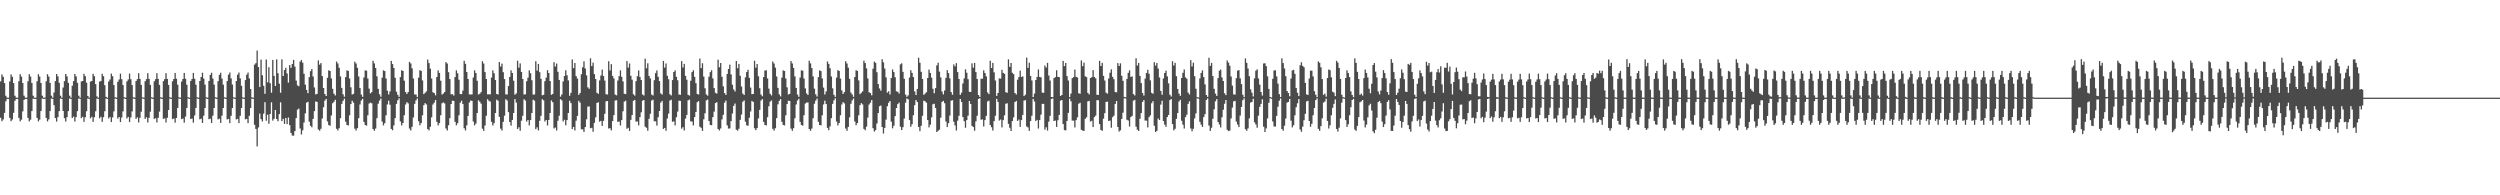 <?xml version="1.0" encoding="UTF-8"?>
<svg xmlns="http://www.w3.org/2000/svg" width="1920" height="150">
  <path d="M0 62.526h1v27.885H0zM1 57.170h1v35.908H1zM2 58.979h1v32.752H2zM3 63.772h1v22.896H3zM4 73.499h1v4.265H4zM5 74.989h1v1.000H5zM6 75.000h1v1.000H6zM7 62.545h1v27.978H7zM8 57.170h1v35.908H8zM9 58.979h1v32.752H9zM10 63.772h1v22.850H10zM11 73.499h1v3.854H11zM12 74.989h1v1.000H12zM13 75.000h1v1.000H13zM14 62.410h1v28.115H14zM15 57.008h1v36.235H15zM16 58.834h1v33.049H16zM17 63.670h1v21.891H17zM18 73.485h1v3.202H18zM19 74.989h1v1.000H19zM20 75.000h1v1.000H20zM21 62.409h1v28.103H21zM22 57.008h1v36.235H22zM23 58.834h1v33.049H23zM24 63.670h1v21.605H24zM25 73.485h1v2.303H25zM26 74.989h1v1.000H26zM27 75.000h1v1.000H27zM28 62.416h1v28.165H28zM29 57.008h1v36.235H29zM30 58.834h1v33.049H30zM31 63.670h1v21.605H31zM32 73.485h1v2.185H32zM33 74.989h1v1.000H33zM34 74.837h1v1.000H34zM35 62.415h1v28.155H35zM36 57.008h1v36.235H36zM37 58.834h1v32.862H37zM38 63.670h1v21.605H38zM39 73.485h1v2.185H39zM40 74.989h1v1.000H40zM41 70.999h1v9.816H41zM42 62.300h1v28.398H42zM43 56.846h1v36.561H43zM44 58.688h1v31.262H44zM45 63.568h1v21.800H45zM46 73.472h1v2.204H46zM47 74.988h1v1.000H47zM48 67.234h1v17.993H48zM49 62.308h1v28.450H49zM50 56.846h1v36.561H50zM51 58.688h1v31.262H51zM52 63.568h1v21.800H52zM53 73.472h1v2.204H53zM54 74.988h1v1.000H54zM55 65.847h1v24.825H55zM56 62.298h1v27.267H56zM57 56.846h1v36.561H57zM58 58.688h1v31.262H58zM59 63.568h1v21.800H59zM60 73.496h1v2.180H60zM61 74.988h1v1.000H61zM62 62.574h1v28.224H62zM63 62.183h1v27.516H63zM64 56.684h1v36.887H64zM65 58.542h1v31.542H65zM66 63.473h1v21.987H66zM67 73.672h1v2.010H67zM68 74.988h1v1.000H68zM69 62.738h1v28.129H69zM70 62.190h1v27.502H70zM71 56.684h1v36.887H71zM72 58.542h1v31.542H72zM73 64.606h1v20.854H73zM74 74.010h1v1.672H74zM75 74.988h1v1.000H75zM76 62.706h1v28.150H76zM77 62.189h1v27.500H77zM78 56.684h1v36.887H78zM79 58.542h1v31.542H79zM80 65.423h1v20.037H80zM81 74.408h1v1.275H81zM82 74.988h1v1.000H82zM83 62.566h1v28.418H83zM84 61.034h1v28.782H84zM85 56.521h1v37.214H85zM86 58.536h1v31.682H86zM87 65.339h1v20.214H87zM88 74.692h1v1.000H88zM89 74.988h1v1.000H89zM90 62.751h1v28.293H90zM91 61.034h1v28.800H91zM92 56.522h1v37.214H92zM93 60.841h1v29.377H93zM94 65.339h1v20.214H94zM95 74.692h1v1.000H95zM96 74.988h1v1.000H96zM97 62.506h1v28.453H97zM98 61.034h1v28.788H98zM99 56.522h1v37.214H99zM100 60.841h1v29.377H100zM101 65.339h1v20.214H101zM102 74.692h1v1.000H102zM103 74.989h1v1.000H103zM104 62.258h1v28.967H104zM105 60.789h1v29.298H105zM106 56.197h1v37.867H106zM107 60.592h1v29.892H107zM108 65.169h1v20.569H108zM109 74.686h1v1.014H109zM110 74.991h1v1.000H110zM111 62.430h1v28.865H111zM112 60.789h1v29.295H112zM113 56.197h1v37.867H113zM114 60.592h1v29.892H114zM115 65.169h1v20.569H115zM116 74.686h1v1.014H116zM117 74.994h1v1.000H117zM118 62.396h1v28.887H118zM119 60.789h1v30.002H119zM120 56.197h1v37.867H120zM121 60.592h1v29.892H121zM122 65.169h1v20.523H122zM123 74.686h1v1.000H123zM124 74.997h1v1.000H124zM125 62.364h1v28.907H125zM126 60.789h1v30.094H126zM127 56.197h1v37.867H127zM128 60.592h1v29.892H128zM129 65.169h1v19.371H129zM130 74.686h1v1.000H130zM131 74.998h1v1.000H131zM132 62.448h1v29.023H132zM133 60.667h1v30.354H133zM134 56.035h1v38.193H134zM135 60.468h1v30.150H135zM136 65.084h1v17.797H136zM137 74.683h1v1.000H137zM138 74.998h1v1.000H138zM139 62.670h1v28.844H139zM140 60.667h1v30.354H140zM141 56.035h1v38.193H141zM142 60.468h1v29.095H142zM143 65.084h1v17.797H143zM144 74.683h1v1.000H144zM145 74.998h1v1.000H145zM146 62.163h1v29.209H146zM147 60.667h1v30.354H147zM148 56.035h1v38.193H148zM149 60.468h1v28.233H149zM150 65.084h1v17.797H150zM151 74.683h1v1.000H151zM152 74.998h1v1.000H152zM153 62.231h1v29.350H153zM154 59.134h1v32.024H154zM155 55.873h1v38.520H155zM156 60.344h1v28.474H156zM157 65.000h1v17.949H157zM158 74.680h1v1.000H158zM159 74.998h1v1.000H159zM160 62.196h1v29.374H160zM161 57.501h1v33.656H161zM162 55.873h1v38.520H162zM163 60.344h1v28.474H163zM164 65.000h1v17.949H164zM165 74.681h1v1.000H165zM166 74.998h1v1.000H166zM167 62.384h1v29.304H167zM168 57.501h1v33.656H168zM169 55.873h1v38.520H169zM170 60.344h1v28.474H170zM171 65.000h1v17.949H171zM172 74.681h1v1.000H172zM173 74.998h1v1.000H173zM174 62.253h1v29.505H174zM175 57.353h1v33.941H175zM176 55.711h1v38.846H176zM177 60.220h1v28.715H177zM178 64.916h1v18.100H178zM179 74.678h1v1.000H179zM180 74.998h1v1.000H180zM181 62.214h1v29.534H181zM182 57.353h1v33.941H182zM183 55.711h1v38.846H183zM184 60.220h1v28.715H184zM185 65.845h1v17.171H185zM186 74.685h1v1.000H186zM187 74.998h1v1.000H187zM188 61.504h1v30.155H188zM189 57.353h1v33.941H189zM190 55.711h1v38.846H190zM191 60.271h1v28.664H191zM192 68.356h1v14.660H192zM193 74.723h1v1.000H193zM194 74.998h1v1.000H194zM195 49.609h1v46.238H195zM196 48.527h1v50.482H196zM197 38.828h1v73.627H197zM198 51.528h1v46.388H198zM199 66.812h1v20.435H199zM200 45.758h1v45.752H200zM201 57.814h1v35.459H201zM202 65.863h1v21.436H202zM203 72.058h1v6.407H203zM204 45.714h1v46.992H204zM205 63.222h1v24.910H205zM206 51.590h1v43.470H206zM207 63.917h1v23.617H207zM208 71.163h1v7.433H208zM209 46.051h1v46.562H209zM210 58.290h1v32.966H210zM211 66.071h1v18.405H211zM212 45.606h1v45.741H212zM213 56.271h1v36.840H213zM214 64.253h1v23.400H214zM215 71.216h1v7.377H215zM216 45.641h1v47.412H216zM217 58.359h1v32.924H217zM218 53.807h1v41.357H218zM219 52.012h1v38.637H219zM220 56.397h1v38.950H220zM221 63.420h1v26.857H221zM222 49.971h1v46.131H222zM223 52.136h1v49.970H223zM224 49.081h1v55.053H224zM225 45.958h1v58.241H225zM226 51.125h1v49.559H226zM227 61.920h1v28.780H227zM228 65.539h1v18.677H228zM229 66.239h1v17.178H229zM230 47.300h1v51.384H230zM231 46.114h1v57.143H231zM232 48.176h1v51.908H232zM233 56.692h1v37.390H233zM234 65.044h1v22.001H234zM235 69.020h1v9.853H235zM236 71.533h1v6.636H236zM237 59.242h1v34.185H237zM238 54.691h1v41.945H238zM239 52.981h1v44.746H239zM240 58.731h1v32.568H240zM241 67.159h1v18.183H241zM242 72.520h1v5.408H242zM243 72.096h1v6.172H243zM244 46.409h1v53.018H244zM245 49.667h1v50.762H245zM246 48.440h1v50.422H246zM247 58.416h1v32.586H247zM248 67.608h1v14.747H248zM249 72.226h1v5.028H249zM250 73.716h1v2.288H250zM251 59.733h1v33.507H251zM252 53.977h1v42.074H252zM253 54.513h1v42.061H253zM254 60.220h1v28.447H254zM255 68.197h1v11.135H255zM256 71.950h1v6.225H256zM257 73.333h1v3.292H257zM258 47.238h1v51.680H258zM259 48.738h1v51.479H259zM260 52.011h1v46.452H260zM261 58.654h1v32.109H261zM262 67.501h1v12.271H262zM263 72.398h1v5.003H263zM264 74.270h1v1.502H264zM265 59.188h1v34.329H265zM266 54.040h1v41.945H266zM267 54.541h1v41.814H267zM268 60.256h1v28.307H268zM269 67.060h1v12.858H269zM270 72.551h1v4.820H270zM271 72.066h1v6.763H271zM272 47.409h1v51.429H272zM273 48.795h1v51.447H273zM274 52.077h1v46.338H274zM275 58.700h1v32.046H275zM276 67.622h1v12.606H276zM277 72.620h1v4.568H277zM278 74.327h1v1.573H278zM279 59.518h1v34.089H279zM280 54.022h1v41.957H280zM281 54.293h1v42.213H281zM282 60.307h1v28.235H282zM283 68.051h1v11.467H283zM284 71.754h1v7.036H284zM285 70.767h1v8.616H285zM286 46.630h1v52.426H286zM287 48.678h1v51.761H287zM288 52.159h1v46.533H288zM289 58.619h1v32.142H289zM290 68.232h1v11.417H290zM291 72.407h1v4.856H291zM292 74.292h1v1.394H292zM293 59.646h1v33.757H293zM294 54.023h1v42.278H294zM295 54.565h1v40.045H295zM296 60.243h1v28.356H296zM297 69.700h1v10.542H297zM298 72.535h1v4.791H298zM299 70.189h1v10.226H299zM300 46.764h1v52.277H300zM301 49.222h1v50.818H301zM302 52.163h1v44.142H302zM303 59.768h1v30.951H303zM304 70.438h1v9.317H304zM305 72.796h1v4.275H305zM306 74.377h1v1.157H306zM307 59.263h1v33.982H307zM308 53.954h1v42.402H308zM309 54.475h1v39.998H309zM310 61.962h1v26.577H310zM311 70.660h1v9.608H311zM312 72.123h1v6.357H312zM313 70.711h1v8.701H313zM314 47.517h1v51.222H314zM315 48.734h1v51.482H315zM316 52.475h1v44.896H316zM317 60.292h1v29.945H317zM318 72.528h1v7.232H318zM319 72.565h1v4.552H319zM320 74.448h1v1.197H320zM321 59.628h1v33.484H321zM322 53.934h1v42.309H322zM323 54.480h1v40.027H323zM324 61.756h1v26.798H324zM325 72.293h1v8.511H325zM326 71.284h1v7.922H326zM327 70.159h1v10.052H327zM328 45.695h1v53.432H328zM329 48.428h1v51.739H329zM330 52.671h1v44.714H330zM331 60.323h1v29.786H331zM332 70.876h1v9.411H332zM333 71.462h1v7.397H333zM334 73.199h1v3.663H334zM335 59.143h1v34.412H335zM336 54.037h1v42.293H336zM337 56.008h1v38.549H337zM338 61.963h1v26.578H338zM339 72.584h1v6.708H339zM340 71.812h1v6.854H340zM341 70.729h1v8.669H341zM342 47.734h1v50.939H342zM343 48.801h1v51.438H343zM344 55.453h1v40.739H344zM345 60.704h1v30.038H345zM346 72.427h1v7.438H346zM347 72.332h1v4.990H347zM348 73.353h1v4.160H348zM349 59.193h1v34.326H349zM350 54.038h1v42.224H350zM351 56.257h1v38.381H351zM352 61.252h1v27.294H352zM353 72.256h1v6.635H353zM354 72.307h1v5.080H354zM355 69.558h1v10.366H355zM356 46.677h1v51.835H356zM357 49.007h1v51.192H357zM358 55.281h1v40.992H358zM359 60.674h1v28.341H359zM360 72.511h1v6.180H360zM361 72.617h1v4.587H361zM362 72.484h1v5.004H362zM363 59.539h1v33.808H363zM364 54.020h1v42.296H364zM365 56.117h1v38.780H365zM366 61.990h1v24.815H366zM367 72.622h1v4.450H367zM368 71.987h1v6.119H368zM369 70.764h1v8.844H369zM370 46.986h1v51.845H370zM371 48.796h1v51.672H371zM372 55.341h1v41.044H372zM373 60.691h1v28.216H373zM374 72.470h1v3.736H374zM375 72.424h1v4.973H375zM376 72.446h1v5.585H376zM377 59.597h1v33.937H377zM378 54.024h1v42.328H378zM379 56.261h1v38.349H379zM380 61.449h1v25.338H380zM381 72.200h1v4.351H381zM382 72.554h1v4.807H382zM383 47.659h1v42.101H383zM384 51.075h1v47.680H384zM385 48.848h1v51.411H385zM386 55.442h1v38.142H386zM387 60.720h1v28.113H387zM388 72.422h1v3.785H388zM389 72.622h1v4.565H389zM390 66.080h1v20.039H390zM391 59.073h1v34.608H391zM392 54.039h1v42.448H392zM393 56.060h1v36.070H393zM394 61.962h1v24.837H394zM395 72.682h1v3.425H395zM396 71.754h1v7.036H396zM397 46.643h1v52.414H397zM398 51.976h1v45.765H398zM399 48.703h1v51.758H399zM400 55.260h1v37.459H400zM401 60.669h1v28.215H401zM402 72.591h1v3.623H402zM403 72.407h1v4.856H403zM404 62.374h1v30.991H404zM405 59.669h1v32.479H405zM406 54.023h1v42.280H406zM407 56.248h1v35.947H407zM408 61.646h1v25.154H408zM409 72.651h1v3.927H409zM410 72.535h1v4.791H410zM411 47.013h1v52.161H411zM412 54.236h1v43.573H412zM413 49.078h1v51.112H413zM414 55.434h1v37.326H414zM415 60.561h1v28.366H415zM416 73.150h1v3.039H416zM417 72.796h1v4.275H417zM418 62.383h1v30.926H418zM419 59.596h1v32.578H419zM420 53.938h1v42.440H420zM421 56.065h1v36.119H421zM422 62.195h1v24.605H422zM423 72.794h1v4.370H423zM424 72.123h1v6.357H424zM425 47.745h1v50.922H425zM426 51.121h1v46.844H426zM427 48.784h1v51.449H427zM428 55.159h1v37.564H428zM429 61.375h1v27.493H429zM430 74.245h1v1.951H430zM431 72.565h1v4.552H431zM432 62.504h1v30.839H432zM433 58.359h1v33.637H433zM434 53.950h1v42.276H434zM435 57.816h1v34.382H435zM436 61.769h1v25.023H436zM437 73.515h1v3.882H437zM438 71.284h1v7.922H438zM439 45.680h1v53.457H439zM440 52.312h1v45.179H440zM441 48.401h1v51.789H441zM442 58.489h1v34.172H442zM443 60.352h1v28.634H443zM444 72.855h1v4.566H444zM445 71.462h1v7.397H445zM446 57.029h1v42.228H446zM447 51.661h1v47.726H447zM448 47.125h1v54.195H448zM449 52.629h1v44.943H449zM450 57.926h1v33.720H450zM451 67.088h1v14.786H451zM452 68.162h1v13.623H452zM453 44.815h1v53.699H453zM454 50.738h1v47.406H454zM455 48.094h1v53.068H455zM456 56.959h1v37.351H456zM457 60.733h1v29.365H457zM458 71.252h1v7.817H458zM459 72.056h1v6.459H459zM460 61.743h1v31.720H460zM461 57.936h1v34.886H461zM462 53.447h1v43.281H462zM463 58.444h1v34.382H463zM464 61.895h1v25.503H464zM465 72.339h1v5.504H465zM466 72.588h1v5.005H466zM467 46.977h1v51.714H467zM468 54.099h1v44.334H468zM469 49.279h1v50.883H469zM470 58.251h1v34.737H470zM471 60.224h1v28.219H471zM472 72.639h1v4.575H472zM473 73.209h1v3.818H473zM474 61.826h1v31.749H474zM475 58.451h1v34.881H475zM476 54.004h1v42.352H476zM477 58.990h1v33.210H477zM478 62.515h1v22.930H478zM479 71.982h1v6.060H479zM480 72.297h1v5.090H480zM481 46.891h1v51.992H481zM482 51.942h1v46.212H482zM483 48.755h1v51.791H483zM484 58.222h1v33.829H484zM485 61.170h1v27.198H485zM486 72.416h1v4.990H486zM487 73.418h1v3.346H487zM488 62.293h1v31.119H488zM489 58.497h1v34.763H489zM490 54.055h1v42.277H490zM491 59.065h1v30.909H491zM492 61.450h1v24.806H492zM493 72.558h1v4.802H493zM494 73.305h1v3.470H494zM495 45.063h1v52.209H495zM496 52.426h1v45.733H496zM497 48.568h1v51.897H497zM498 58.328h1v32.890H498zM499 60.267h1v27.093H499zM500 72.622h1v4.566H500zM501 73.300h1v3.312H501zM502 61.568h1v31.508H502zM503 56.179h1v37.069H503zM504 54.056h1v42.412H504zM505 59.005h1v30.982H505zM506 62.263h1v23.004H506zM507 71.754h1v7.037H507zM508 72.576h1v4.917H508zM509 46.820h1v52.183H509zM510 51.934h1v46.316H510zM511 48.747h1v51.732H511zM512 58.181h1v32.870H512zM513 60.899h1v26.411H513zM514 72.407h1v4.856H514zM515 73.326h1v3.273H515zM516 61.469h1v32.016H516zM517 55.310h1v37.942H517zM518 54.038h1v42.245H518zM519 59.026h1v31.004H519zM520 61.658h1v24.057H520zM521 72.535h1v4.791H521zM522 72.785h1v4.682H522zM523 46.931h1v51.901H523zM524 51.846h1v45.837H524zM525 49.048h1v51.165H525zM526 58.288h1v32.812H526zM527 61.236h1v27.053H527zM528 72.796h1v4.275H528zM529 73.420h1v3.079H529zM530 62.028h1v31.150H530zM531 55.419h1v37.946H531zM532 53.953h1v42.405H532zM533 59.011h1v30.972H533zM534 63.911h1v22.088H534zM535 72.123h1v6.357H535zM536 72.600h1v5.060H536zM537 44.995h1v52.335H537zM538 52.346h1v45.811H538zM539 48.584h1v51.910H539zM540 58.816h1v32.854H540zM541 67.789h1v19.209H541zM542 72.565h1v4.552H542zM543 73.448h1v3.032H543zM544 58.884h1v34.020H544zM545 55.409h1v40.529H545zM546 53.967h1v42.252H546zM547 60.229h1v29.744H547zM548 67.633h1v18.070H548zM549 71.284h1v7.922H549zM550 71.901h1v6.598H550zM551 45.830h1v53.262H551zM552 51.637h1v48.572H552zM553 48.384h1v50.297H553zM554 58.925h1v32.766H554zM555 66.326h1v21.827H555zM556 71.462h1v7.397H556zM557 72.846h1v4.400H557zM558 56.763h1v39.505H558zM559 52.975h1v45.768H559zM560 49.605h1v49.027H560zM561 57.117h1v35.876H561zM562 65.022h1v22.165H562zM563 68.661h1v12.638H563zM564 70.221h1v9.317H564zM565 46.849h1v52.796H565zM566 52.401h1v47.989H566zM567 49.121h1v49.750H567zM568 58.226h1v33.821H568zM569 66.383h1v21.590H569zM570 71.911h1v6.197H570zM571 72.899h1v4.206H571zM572 59.408h1v34.051H572zM573 55.273h1v40.975H573zM574 53.623h1v42.945H574zM575 59.821h1v30.583H575zM576 67.223h1v18.406H576zM577 72.317h1v5.185H577zM578 72.191h1v6.109H578zM579 46.667h1v51.846H579zM580 51.979h1v48.024H580zM581 49.173h1v49.161H581zM582 58.571h1v32.359H582zM583 67.727h1v16.631H583zM584 72.593h1v4.592H584zM585 73.952h1v2.183H585zM586 59.190h1v34.420H586zM587 54.131h1v41.857H587zM588 54.033h1v42.298H588zM589 60.271h1v29.714H589zM590 68.061h1v13.575H590zM591 71.977h1v6.083H591zM592 73.333h1v3.812H592zM593 47.283h1v51.660H593zM594 48.777h1v51.532H594zM595 51.993h1v46.485H595zM596 58.720h1v32.017H596zM597 67.499h1v12.627H597zM598 72.435h1v4.957H598zM599 74.018h1v2.099H599zM600 59.585h1v33.950H600zM601 54.036h1v41.924H601zM602 54.539h1v41.806H602zM603 60.238h1v28.326H603zM604 67.052h1v12.846H604zM605 72.554h1v4.808H605zM606 72.067h1v5.452H606zM607 46.914h1v51.864H607zM608 48.757h1v51.696H608zM609 52.114h1v46.355H609zM610 58.666h1v32.159H610zM611 67.533h1v12.695H611zM612 72.621h1v4.566H612zM613 74.330h1v1.569H613zM614 59.534h1v34.036H614zM615 54.023h1v41.954H615zM616 54.294h1v42.212H616zM617 60.308h1v28.235H617zM618 67.874h1v11.644H618zM619 71.754h1v7.037H619zM620 72.920h1v5.789H620zM621 46.629h1v52.431H621zM622 48.698h1v51.760H622zM623 52.266h1v46.433H623zM624 58.652h1v32.119H624zM625 68.085h1v11.564H625zM626 72.407h1v4.856H626zM627 74.157h1v1.580H627zM628 59.225h1v34.299H628zM629 54.039h1v41.936H629zM630 54.570h1v41.712H630zM631 60.240h1v28.359H631zM632 67.260h1v12.984H632zM633 72.536h1v4.791H633zM634 70.189h1v9.685H634zM635 47.221h1v50.968H635zM636 49.060h1v50.944H636zM637 52.383h1v44.670H637zM638 58.739h1v32.029H638zM639 67.836h1v11.925H639zM640 72.796h1v4.275H640zM641 74.377h1v1.157H641zM642 59.594h1v33.722H642zM643 53.938h1v42.440H643zM644 54.474h1v39.996H644zM645 60.383h1v28.156H645zM646 69.434h1v10.842H646zM647 72.123h1v6.357H647zM648 70.711h1v8.701H648zM649 47.006h1v51.691H649zM650 48.742h1v51.723H650zM651 51.991h1v45.429H651zM652 60.537h1v29.591H652zM653 71.083h1v8.659H653zM654 72.565h1v4.552H654zM655 74.335h1v1.310H655zM656 59.193h1v34.157H656zM657 53.950h1v42.276H657zM658 54.481h1v40.014H658zM659 61.769h1v26.785H659zM660 72.291h1v8.516H660zM661 71.284h1v7.922H661zM662 70.159h1v10.052H662zM663 46.589h1v52.370H663zM664 48.460h1v51.570H664zM665 52.545h1v44.739H665zM666 60.276h1v30.042H666zM667 70.877h1v9.418H667zM668 71.462h1v7.397H668zM669 73.199h1v3.663H669zM670 52.722h1v45.742H670zM671 47.320h1v53.721H671zM672 48.299h1v51.662H672zM673 55.471h1v39.378H673zM674 64.562h1v22.257H674zM675 67.959h1v13.642H675zM676 69.614h1v11.416H676zM677 45.481h1v52.044H677zM678 47.886h1v54.677H678zM679 52.629h1v45.606H679zM680 59.375h1v32.481H680zM681 71.109h1v10.457H681zM682 70.114h1v8.787H682zM683 72.542h1v5.017H683zM684 59.928h1v33.529H684zM685 53.350h1v45.194H685zM686 55.327h1v41.256H686zM687 59.317h1v29.865H687zM688 70.133h1v12.810H688zM689 70.508h1v9.448H689zM690 71.858h1v7.010H690zM691 49.443h1v47.895H691zM692 48.635h1v51.257H692zM693 55.170h1v42.516H693zM694 60.529h1v30.577H694zM695 72.623h1v6.217H695zM696 74.361h1v1.254H696zM697 73.235h1v3.073H697zM698 59.523h1v32.737H698zM699 53.929h1v43.474H699zM700 55.978h1v39.427H700zM701 59.210h1v29.263H701zM702 70.249h1v10.542H702zM703 72.949h1v3.838H703zM704 68.296h1v10.106H704zM705 44.290h1v53.190H705zM706 48.180h1v52.557H706zM707 55.165h1v41.435H707zM708 60.636h1v28.302H708zM709 72.786h1v4.503H709zM710 71.878h1v5.931H710zM711 70.827h1v8.005H711zM712 59.886h1v32.330H712zM713 53.441h1v44.401H713zM714 56.005h1v39.717H714zM715 59.597h1v30.581H715zM716 68.132h1v11.948H716zM717 71.618h1v8.043H717zM718 67.694h1v15.212H718zM719 50.246h1v51.130H719zM720 48.184h1v52.286H720zM721 55.012h1v44.580H721zM722 59.439h1v30.951H722zM723 70.264h1v8.004H723zM724 72.519h1v4.957H724zM725 69.516h1v9.730H725zM726 59.797h1v33.517H726zM727 53.844h1v43.765H727zM728 56.134h1v38.508H728zM729 60.180h1v28.609H729zM730 70.688h1v6.639H730zM731 72.739h1v4.211H731zM732 49.466h1v44.009H732zM733 50.936h1v45.406H733zM734 48.485h1v51.786H734zM735 55.332h1v37.336H735zM736 60.682h1v28.269H736zM737 72.883h1v3.082H737zM738 71.151h1v7.111H738zM739 64.078h1v25.819H739zM740 60.235h1v32.833H740zM741 53.268h1v44.840H741zM742 55.875h1v36.326H742zM743 60.835h1v27.997H743zM744 70.525h1v7.012H744zM745 70.662h1v9.141H745zM746 48.633h1v48.049H746zM747 51.985h1v45.597H747zM748 48.327h1v52.064H748zM749 55.343h1v37.907H749zM750 60.688h1v28.209H750zM751 72.971h1v3.007H751zM752 74.452h1v1.017H752zM753 60.470h1v31.471H753zM754 60.448h1v31.231H754zM755 54.011h1v43.160H755zM756 56.097h1v36.113H756zM757 58.675h1v30.316H757zM758 70.988h1v6.945H758zM759 72.290h1v5.020H759zM760 46.626h1v49.398H760zM761 52.205h1v45.545H761zM762 48.284h1v51.985H762zM763 55.527h1v37.462H763zM764 61.816h1v27.048H764zM765 73.602h1v2.353H765zM766 71.403h1v6.869H766zM767 60.219h1v32.359H767zM768 60.358h1v31.439H768zM769 53.585h1v44.241H769zM770 55.982h1v36.266H770zM771 56.683h1v31.897H771zM772 70.829h1v8.827H772zM773 71.246h1v8.045H773zM774 45.579h1v49.535H774zM775 51.361h1v46.726H775zM776 48.376h1v52.227H776zM777 55.899h1v37.086H777zM778 56.919h1v33.218H778zM779 71.413h1v6.968H779zM780 72.547h1v4.964H780zM781 61.215h1v31.683H781zM782 59.197h1v32.584H782zM783 54.221h1v43.179H783zM784 59.103h1v33.137H784zM785 58.651h1v29.642H785zM786 73.792h1v3.471H786zM787 72.688h1v4.236H787zM788 44.246h1v52.890H788zM789 52.130h1v45.766H789zM790 48.133h1v52.359H790zM791 58.297h1v34.675H791zM792 61.798h1v27.108H792zM793 74.526h1v1.438H793zM794 71.904h1v6.055H794zM795 61.422h1v31.488H795zM796 59.106h1v32.930H796zM797 53.346h1v45.349H797zM798 59.098h1v33.137H798zM799 59.391h1v28.683H799zM800 71.120h1v8.673H800zM801 71.271h1v8.495H801zM802 50.323h1v49.242H802zM803 51.902h1v45.904H803zM804 48.268h1v52.022H804zM805 57.991h1v35.425H805zM806 61.832h1v27.154H806zM807 74.502h1v1.487H807zM808 74.577h1v1.000H808zM809 60.013h1v32.891H809zM810 59.218h1v33.360H810zM811 53.989h1v43.489H811zM812 59.043h1v33.328H812zM813 59.208h1v29.040H813zM814 73.671h1v3.627H814zM815 72.957h1v3.845H815zM816 46.771h1v48.531H816zM817 50.809h1v49.100H817zM818 48.397h1v51.791H818zM819 58.461h1v34.403H819zM820 61.857h1v24.820H820zM821 74.528h1v1.254H821zM822 71.899h1v5.912H822zM823 59.999h1v32.581H823zM824 59.229h1v33.421H824zM825 53.430h1v44.459H825zM826 58.989h1v33.286H826zM827 59.509h1v30.603H827zM828 71.619h1v8.040H828zM829 71.971h1v6.960H829zM830 46.381h1v53.295H830zM831 50.834h1v49.451H831zM832 48.082h1v52.496H832zM833 58.607h1v32.626H833zM834 59.229h1v30.878H834zM835 71.324h1v6.559H835zM836 72.519h1v4.955H836zM837 59.921h1v33.438H837zM838 59.283h1v33.465H838zM839 53.844h1v43.764H839zM840 59.089h1v30.842H840zM841 60.181h1v28.610H841zM842 72.739h1v4.198H842zM843 72.888h1v4.063H843zM844 46.735h1v48.591H844zM845 50.745h1v49.067H845zM846 48.307h1v52.149H846zM847 58.291h1v32.827H847zM848 61.823h1v25.090H848zM849 71.151h1v7.111H849zM850 71.897h1v6.190H850zM851 60.266h1v32.648H851zM852 55.851h1v36.713H852zM853 53.268h1v44.839H853zM854 58.978h1v31.028H854zM855 60.835h1v27.997H855zM856 70.662h1v9.141H856zM857 70.904h1v6.738H857zM858 48.488h1v49.028H858zM859 50.647h1v50.347H859zM860 48.636h1v51.463H860zM861 58.169h1v33.165H861zM862 62.067h1v24.513H862zM863 74.452h1v1.017H863zM864 74.679h1v1.000H864zM865 60.603h1v31.379H865zM866 55.944h1v36.651H866zM867 54.012h1v43.159H867zM868 59.067h1v30.865H868zM869 58.675h1v30.315H869zM870 72.290h1v5.020H870zM871 73.339h1v3.363H871zM872 44.735h1v52.532H872zM873 50.325h1v49.299H873zM874 48.404h1v52.157H874zM875 58.284h1v32.903H875zM876 63.824h1v23.025H876zM877 71.403h1v6.869H877zM878 73.400h1v3.469H878zM879 60.344h1v32.279H879zM880 56.008h1v36.618H880zM881 53.585h1v44.240H881zM882 56.683h1v33.315H882zM883 61.704h1v26.875H883zM884 71.246h1v8.045H884zM885 71.983h1v5.738H885zM886 47.706h1v48.877H886zM887 50.376h1v50.999H887zM888 48.309h1v52.200H888zM889 52.710h1v38.325H889zM890 59.490h1v32.668H890zM891 69.850h1v10.494H891zM892 72.736h1v4.685H892zM893 60.280h1v32.664H893zM894 56.053h1v39.652H894zM895 54.222h1v43.175H895zM896 58.652h1v31.267H896zM897 63.989h1v24.303H897zM898 72.688h1v4.236H898zM899 74.163h1v1.846H899zM900 46.985h1v48.278H900zM901 50.327h1v49.834H901zM902 48.244h1v50.687H902zM903 58.536h1v32.775H903zM904 68.311h1v18.513H904zM905 71.904h1v6.055H905zM906 73.552h1v3.113H906zM907 59.876h1v32.863H907zM908 55.913h1v39.810H908zM909 53.344h1v45.350H909zM910 59.391h1v30.584H910zM911 60.466h1v27.608H911zM912 71.120h1v8.673H912zM913 72.564h1v5.208H913zM914 46.202h1v52.453H914zM915 51.027h1v49.772H915zM916 48.122h1v50.770H916zM917 58.508h1v32.410H917zM918 68.132h1v18.948H918zM919 74.577h1v1.000H919zM920 74.862h1v1.000H920zM921 60.285h1v33.269H921zM922 56.019h1v39.720H922zM923 54.023h1v43.466H923zM924 59.195h1v30.743H924zM925 64.801h1v22.832H925zM926 72.957h1v3.845H926zM927 74.387h1v1.177H927zM928 44.317h1v52.165H928zM929 50.583h1v49.988H929zM930 48.294h1v49.802H930zM931 58.432h1v32.775H931zM932 68.208h1v15.770H932zM933 71.899h1v5.912H933zM934 73.605h1v2.536H934zM935 59.940h1v33.762H935zM936 54.250h1v41.351H936zM937 53.429h1v44.475H937zM938 59.471h1v30.614H938zM939 62.208h1v22.053H939zM940 71.619h1v8.040H940zM941 73.066h1v3.730H941zM942 46.418h1v53.202H942zM943 48.060h1v52.643H943zM944 50.462h1v49.764H944zM945 58.724h1v32.213H945zM946 65.748h1v16.870H946zM947 72.519h1v5.363H947zM948 72.643h1v4.831H948zM949 60.058h1v33.340H949zM950 54.238h1v41.396H950zM951 53.844h1v43.763H951zM952 60.181h1v28.609H952zM953 64.619h1v17.508H953zM954 72.739h1v4.212H954zM955 74.534h1v1.000H955zM956 44.867h1v54.386H956zM957 48.240h1v52.201H957zM958 52.644h1v45.980H958zM959 58.535h1v32.319H959zM960 68.627h1v10.191H960zM961 71.151h1v7.111H961zM962 74.067h1v1.834H962zM963 60.162h1v33.784H963zM964 54.310h1v41.278H964zM965 53.257h1v44.866H965zM966 60.276h1v28.562H966zM967 64.986h1v17.065H967zM968 70.662h1v9.141H968zM969 73.389h1v2.894H969zM970 48.733h1v48.574H970zM971 48.590h1v52.818H971zM972 50.827h1v47.800H972zM973 58.606h1v32.321H973zM974 68.287h1v10.688H974zM975 74.452h1v1.017H975zM976 74.920h1v1.000H976zM977 60.529h1v32.781H977zM978 54.119h1v43.021H978zM979 53.982h1v43.214H979zM980 58.649h1v30.341H980zM981 64.226h1v17.731H981zM982 72.290h1v5.021H982zM983 74.499h1v1.130H983zM984 44.817h1v54.238H984zM985 48.440h1v51.941H985zM986 52.560h1v43.944H986zM987 58.509h1v32.538H987zM988 69.889h1v8.888H988zM989 71.403h1v6.869H989zM990 73.957h1v2.027H990zM991 60.338h1v32.323H991zM992 54.082h1v43.743H992zM993 53.585h1v42.601H993zM994 56.684h1v31.895H994zM995 67.556h1v14.789H995zM996 71.246h1v8.045H996zM997 73.756h1v2.342H997zM998 50.134h1v49.299H998zM999 47.831h1v53.413H999zM1000 50.635h1v46.639H1000zM1001 51.634h1v40.709H1001zM1002 63.641h1v23.774H1002zM1003 72.457h1v5.476H1003zM1004 72.944h1v4.465H1004zM1005 60.288h1v32.618H1005zM1006 54.224h1v43.175H1006zM1007 54.282h1v40.801H1007zM1008 58.651h1v29.860H1008zM1009 70.030h1v12.961H1009zM1010 72.688h1v4.235H1010zM1011 74.583h1v1.000H1011zM1012 47.161h1v51.773H1012zM1013 48.235h1v52.208H1013zM1014 51.725h1v45.155H1014zM1015 60.743h1v30.130H1015zM1016 72.840h1v5.945H1016zM1017 71.904h1v6.055H1017zM1018 74.219h1v1.579H1018zM1019 59.884h1v33.002H1019zM1020 53.346h1v45.349H1020zM1021 53.914h1v42.312H1021zM1022 59.391h1v29.150H1022zM1023 70.464h1v12.343H1023zM1024 71.120h1v8.673H1024zM1025 73.828h1v2.558H1025zM1026 46.706h1v52.362H1026zM1027 48.082h1v53.003H1027zM1028 52.172h1v45.892H1028zM1029 60.630h1v30.300H1029zM1030 72.753h1v6.113H1030zM1031 74.577h1v1.000H1031zM1032 74.945h1v1.000H1032zM1033 59.909h1v32.277H1033zM1034 53.953h1v43.511H1034zM1035 56.057h1v39.389H1035zM1036 59.221h1v29.324H1036zM1037 70.194h1v12.142H1037zM1038 72.957h1v3.845H1038zM1039 74.605h1v1.320H1039zM1040 44.853h1v54.619H1040zM1041 48.266h1v52.261H1041zM1042 55.172h1v41.477H1042zM1043 60.696h1v29.280H1043zM1044 72.795h1v5.768H1044zM1045 71.899h1v5.912H1045zM1046 73.373h1v3.422H1046zM1047 59.996h1v32.563H1047zM1048 53.430h1v44.459H1048zM1049 56.018h1v39.683H1049zM1050 59.510h1v30.603H1050zM1051 68.124h1v12.836H1051zM1052 71.619h1v8.040H1052zM1053 64.377h1v20.498H1053zM1054 49.994h1v50.876H1054zM1055 48.440h1v53.841H1055zM1056 55.034h1v44.592H1056zM1057 59.460h1v30.945H1057zM1058 70.265h1v8.145H1058zM1059 72.519h1v4.954H1059zM1060 69.517h1v9.729H1060zM1061 59.939h1v33.425H1061zM1062 53.844h1v43.764H1062zM1063 56.134h1v39.246H1063zM1064 60.181h1v28.610H1064zM1065 70.688h1v7.540H1065zM1066 72.739h1v4.212H1066zM1067 63.986h1v20.099H1067zM1068 45.433h1v55.067H1068zM1069 48.248h1v52.359H1069zM1070 55.344h1v41.039H1070zM1071 60.745h1v28.075H1071zM1072 72.889h1v3.074H1072zM1073 71.151h1v7.111H1073zM1074 68.096h1v12.480H1074zM1075 60.100h1v32.829H1075zM1076 53.281h1v44.807H1076zM1077 55.859h1v37.812H1077zM1078 60.847h1v27.977H1078zM1079 70.340h1v7.200H1079zM1080 70.662h1v9.141H1080zM1081 49.062h1v46.973H1081zM1082 49.837h1v49.374H1082zM1083 48.234h1v52.962H1083zM1084 55.263h1v37.964H1084zM1085 60.707h1v28.238H1085zM1086 72.756h1v3.222H1086zM1087 74.453h1v1.016H1087zM1088 64.342h1v28.514H1088zM1089 60.234h1v31.507H1089zM1090 53.996h1v43.188H1090zM1091 56.092h1v36.135H1091zM1092 58.662h1v30.329H1092zM1093 70.251h1v7.680H1093zM1094 72.290h1v5.020H1094zM1095 47.393h1v47.501H1095zM1096 50.402h1v49.067H1096zM1097 48.407h1v52.621H1097zM1098 55.516h1v37.472H1098zM1099 55.052h1v33.838H1099zM1100 65.986h1v17.670H1100zM1101 71.389h1v6.970H1101zM1102 61.414h1v31.222H1102zM1103 55.438h1v40.669H1103zM1104 53.050h1v44.844H1104zM1105 55.732h1v36.653H1105zM1106 50.907h1v39.973H1106zM1107 64.793h1v20.817H1107zM1108 71.249h1v8.007H1108zM1109 51.980h1v46.755H1109zM1110 52.053h1v48.596H1110zM1111 48.252h1v52.292H1111zM1112 54.944h1v38.216H1112zM1113 51.207h1v40.345H1113zM1114 64.377h1v19.438H1114zM1115 72.560h1v4.953H1115zM1116 62.940h1v27.641H1116zM1117 55.464h1v37.306H1117zM1118 51.890h1v46.683H1118zM1119 55.067h1v39.571H1119zM1120 60.806h1v27.903H1120zM1121 68.809h1v11.609H1121zM1122 70.000h1v10.298H1122zM1123 59.337h1v32.365H1123zM1124 59.383h1v32.076H1124zM1125 54.866h1v40.570H1125zM1126 58.792h1v33.881H1126zM1127 63.834h1v22.968H1127zM1128 72.250h1v5.466H1128zM1129 72.404h1v4.619H1129zM1130 63.494h1v27.113H1130zM1131 60.381h1v29.849H1131zM1132 55.894h1v38.755H1132zM1133 60.190h1v30.745H1133zM1134 64.660h1v21.298H1134zM1135 73.948h1v2.399H1135zM1136 74.003h1v1.983H1136zM1137 63.389h1v27.420H1137zM1138 61.031h1v28.708H1138zM1139 56.499h1v37.351H1139zM1140 60.737h1v29.620H1140zM1141 65.344h1v20.373H1141zM1142 74.370h1v1.687H1142zM1143 74.656h1v1.000H1143zM1144 62.700h1v28.047H1144zM1145 61.161h1v28.284H1145zM1146 56.745h1v36.729H1146zM1147 60.969h1v29.131H1147zM1148 65.308h1v20.148H1148zM1149 74.572h1v1.238H1149zM1150 74.843h1v1.000H1150zM1151 62.575h1v28.223H1151zM1152 61.105h1v28.637H1152zM1153 56.657h1v36.952H1153zM1154 60.918h1v29.194H1154zM1155 65.402h1v20.098H1155zM1156 74.636h1v1.074H1156zM1157 74.945h1v1.000H1157zM1158 62.751h1v28.141H1158zM1159 61.144h1v29.325H1159zM1160 56.677h1v36.913H1160zM1161 60.953h1v29.138H1161zM1162 65.421h1v19.531H1162zM1163 74.682h1v1.000H1163zM1164 74.989h1v1.000H1164zM1165 62.708h1v28.149H1165zM1166 61.157h1v29.316H1166zM1167 56.686h1v36.884H1167zM1168 60.964h1v29.121H1168zM1169 65.424h1v17.595H1169zM1170 74.692h1v1.000H1170zM1171 74.995h1v1.000H1171zM1172 62.566h1v28.418H1172zM1173 61.035h1v29.574H1173zM1174 56.522h1v37.213H1174zM1175 60.840h1v29.127H1175zM1176 65.339h1v17.341H1176zM1177 74.691h1v1.000H1177zM1178 74.997h1v1.000H1178zM1179 62.751h1v28.293H1179zM1180 61.034h1v29.575H1180zM1181 56.521h1v37.214H1181zM1182 60.841h1v27.509H1182zM1183 65.339h1v17.341H1183zM1184 74.692h1v1.000H1184zM1185 74.998h1v1.000H1185zM1186 62.506h1v28.453H1186zM1187 61.034h1v29.576H1187zM1188 56.522h1v37.214H1188zM1189 60.841h1v27.509H1189zM1190 65.339h1v17.341H1190zM1191 74.692h1v1.000H1191zM1192 74.998h1v1.000H1192zM1193 62.258h1v28.967H1193zM1194 57.953h1v32.930H1194zM1195 56.197h1v37.867H1195zM1196 60.592h1v27.991H1196zM1197 65.169h1v17.645H1197zM1198 74.686h1v1.000H1198zM1199 74.998h1v1.000H1199zM1200 62.430h1v28.865H1200zM1201 57.798h1v33.086H1201zM1202 56.197h1v37.867H1202zM1203 60.592h1v27.991H1203zM1204 65.169h1v17.645H1204zM1205 74.686h1v1.000H1205zM1206 74.998h1v1.000H1206zM1207 62.396h1v28.887H1207zM1208 57.798h1v33.086H1208zM1209 56.197h1v37.867H1209zM1210 60.592h1v27.991H1210zM1211 65.169h1v17.645H1211zM1212 74.686h1v1.000H1212zM1213 74.998h1v1.000H1213zM1214 62.255h1v29.156H1214zM1215 57.650h1v33.371H1215zM1216 56.035h1v38.193H1216zM1217 60.468h1v28.233H1217zM1218 65.383h1v17.499H1218zM1219 74.684h1v1.000H1219zM1220 74.998h1v1.000H1220zM1221 62.448h1v29.023H1221zM1222 57.650h1v33.371H1222zM1223 56.035h1v38.193H1223zM1224 60.468h1v28.233H1224zM1225 59.591h1v30.835H1225zM1226 56.036h1v38.195H1226zM1227 56.640h1v36.987H1227zM1228 54.204h1v37.553H1228zM1229 56.216h1v36.088H1229zM1230 54.394h1v41.487H1230zM1231 60.041h1v29.830H1231zM1232 69.443h1v14.112H1232zM1233 74.742h1v1.000H1233zM1234 74.997h1v1.000H1234zM1235 45.651h1v52.677H1235zM1236 50.678h1v49.708H1236zM1237 48.213h1v50.314H1237zM1238 58.552h1v32.581H1238zM1239 68.885h1v17.758H1239zM1240 74.772h1v1.000H1240zM1241 74.997h1v1.000H1241zM1242 60.605h1v32.241H1242zM1243 56.167h1v39.362H1243zM1244 54.414h1v41.457H1244zM1245 60.408h1v29.464H1245zM1246 69.443h1v14.112H1246zM1247 74.903h1v1.000H1247zM1248 74.997h1v1.000H1248zM1249 45.434h1v52.049H1249zM1250 51.415h1v48.453H1250zM1251 48.533h1v49.964H1251zM1252 58.496h1v32.660H1252zM1253 68.887h1v17.799H1253zM1254 74.921h1v1.000H1254zM1255 74.997h1v1.000H1255zM1256 60.601h1v32.219H1256zM1257 56.167h1v39.362H1257zM1258 54.414h1v41.458H1258zM1259 60.408h1v29.464H1259zM1260 69.443h1v14.112H1260zM1261 74.932h1v1.000H1261zM1262 74.998h1v1.000H1262zM1263 45.622h1v52.704H1263zM1264 50.881h1v48.927H1264zM1265 48.290h1v50.388H1265zM1266 58.431h1v32.759H1266zM1267 68.887h1v16.800H1267zM1268 74.921h1v1.000H1268zM1269 74.997h1v1.000H1269zM1270 60.609h1v32.265H1270zM1271 56.167h1v39.362H1271zM1272 54.414h1v41.457H1272zM1273 60.408h1v29.464H1273zM1274 69.443h1v13.288H1274zM1275 74.932h1v1.000H1275zM1276 74.998h1v1.000H1276zM1277 45.610h1v52.730H1277zM1278 49.611h1v50.748H1278zM1279 48.215h1v50.323H1279zM1280 58.544h1v32.593H1280zM1281 68.885h1v12.902H1281zM1282 74.921h1v1.000H1282zM1283 74.998h1v1.000H1283zM1284 60.596h1v32.168H1284zM1285 54.414h1v41.115H1285zM1286 55.073h1v40.799H1286zM1287 60.408h1v28.350H1287zM1288 69.443h1v8.830H1288zM1289 74.932h1v1.000H1289zM1290 74.999h1v1.000H1290zM1291 45.446h1v52.941H1291zM1292 48.245h1v51.847H1292zM1293 52.309h1v46.316H1293zM1294 58.480h1v32.427H1294zM1295 68.886h1v9.648H1295zM1296 74.921h1v1.000H1296zM1297 74.999h1v1.000H1297zM1298 60.593h1v32.139H1298zM1299 54.414h1v41.115H1299zM1300 55.073h1v40.799H1300zM1301 60.408h1v28.064H1301zM1302 69.443h1v8.830H1302zM1303 74.932h1v1.000H1303zM1304 75.000h1v1.000H1304zM1305 45.458h1v51.844H1305zM1306 48.521h1v51.436H1306zM1307 52.454h1v46.016H1307zM1308 58.517h1v32.388H1308zM1309 68.886h1v9.647H1309zM1310 74.921h1v1.000H1310zM1311 74.999h1v1.000H1311zM1312 60.610h1v32.269H1312zM1313 54.414h1v41.115H1313zM1314 55.073h1v40.798H1314zM1315 60.408h1v28.064H1315zM1316 69.443h1v8.830H1316zM1317 74.932h1v1.000H1317zM1318 75.000h1v1.000H1318zM1319 45.575h1v52.777H1319zM1320 48.218h1v52.115H1320zM1321 52.486h1v46.064H1321zM1322 58.537h1v32.384H1322zM1323 68.955h1v9.579H1323zM1324 74.921h1v1.000H1324zM1325 74.999h1v1.000H1325zM1326 60.596h1v32.175H1326zM1327 54.414h1v41.458H1327zM1328 55.073h1v39.833H1328zM1329 60.408h1v28.064H1329zM1330 69.959h1v8.314H1330zM1331 74.932h1v1.000H1331zM1332 75.000h1v1.000H1332zM1333 45.451h1v52.934H1333zM1334 48.250h1v51.809H1334zM1335 52.288h1v44.032H1335zM1336 58.474h1v32.431H1336zM1337 70.673h1v7.861H1337zM1338 74.921h1v1.000H1338zM1339 74.999h1v1.000H1339zM1340 54.848h1v42.582H1340zM1341 48.660h1v51.012H1341zM1342 49.526h1v48.867H1342zM1343 57.239h1v36.381H1343zM1344 68.156h1v15.830H1344zM1345 69.519h1v10.806H1345zM1346 70.480h1v9.454H1346zM1347 58.864h1v34.381H1347zM1348 52.574h1v45.452H1348zM1349 53.127h1v43.737H1349zM1350 60.202h1v30.993H1350zM1351 71.682h1v9.113H1351zM1352 72.408h1v4.643H1352zM1353 73.008h1v4.009H1353zM1354 60.497h1v31.825H1354zM1355 53.724h1v42.841H1355zM1356 54.332h1v40.594H1356zM1357 61.015h1v28.017H1357zM1358 72.682h1v6.482H1358zM1359 73.992h1v1.790H1359zM1360 74.177h1v1.754H1360zM1361 60.581h1v31.907H1361zM1362 54.104h1v41.905H1362zM1363 54.814h1v39.944H1363zM1364 61.864h1v26.902H1364zM1365 72.933h1v5.614H1365zM1366 74.654h1v1.000H1366zM1367 74.599h1v1.000H1367zM1368 60.552h1v32.210H1368zM1369 54.326h1v41.591H1369zM1370 55.180h1v39.295H1370zM1371 61.952h1v26.612H1371zM1372 73.166h1v5.180H1372zM1373 74.841h1v1.000H1373zM1374 74.889h1v1.000H1374zM1375 60.607h1v32.232H1375zM1376 54.370h1v41.515H1376zM1377 56.501h1v37.888H1377zM1378 62.012h1v26.497H1378zM1379 73.235h1v5.065H1379zM1380 74.944h1v1.000H1380zM1381 74.961h1v1.000H1381zM1382 60.591h1v32.236H1382zM1383 54.408h1v41.465H1383zM1384 56.486h1v37.849H1384zM1385 62.035h1v26.446H1385zM1386 73.265h1v4.894H1386zM1387 74.979h1v1.000H1387zM1388 74.989h1v1.000H1388zM1389 60.594h1v32.141H1389zM1390 54.415h1v41.457H1390zM1391 56.502h1v37.812H1391zM1392 62.037h1v26.350H1392zM1393 73.266h1v4.411H1393zM1394 74.985h1v1.000H1394zM1395 74.998h1v1.000H1395zM1396 60.611h1v32.277H1396zM1397 54.414h1v41.458H1397zM1398 56.503h1v37.814H1398zM1399 62.037h1v24.740H1399zM1400 73.267h1v3.540H1400zM1401 74.986h1v1.000H1401zM1402 74.999h1v1.000H1402zM1403 60.599h1v32.201H1403zM1404 54.414h1v41.458H1404zM1405 56.503h1v37.813H1405zM1406 62.037h1v24.719H1406zM1407 73.267h1v2.519H1407zM1408 74.987h1v1.000H1408zM1409 75.000h1v1.000H1409zM1410 60.598h1v32.188H1410zM1411 54.414h1v41.458H1411zM1412 56.503h1v37.813H1412zM1413 62.037h1v24.719H1413zM1414 73.267h1v2.499H1414zM1415 74.987h1v1.000H1415zM1416 74.773h1v1.000H1416zM1417 60.606h1v32.251H1417zM1418 54.414h1v41.457H1418zM1419 56.503h1v37.435H1419zM1420 62.037h1v24.719H1420zM1421 73.267h1v2.499H1421zM1422 74.987h1v1.000H1422zM1423 69.190h1v12.407H1423zM1424 60.605h1v32.241H1424zM1425 54.414h1v41.457H1425zM1426 56.503h1v35.449H1426zM1427 62.037h1v24.719H1427zM1428 73.267h1v2.499H1428zM1429 74.987h1v1.000H1429zM1430 66.144h1v20.530H1430zM1431 60.594h1v32.147H1431zM1432 54.414h1v41.458H1432zM1433 56.503h1v35.449H1433zM1434 62.037h1v24.719H1434zM1435 73.267h1v2.498H1435zM1436 74.987h1v1.000H1436zM1437 64.575h1v28.318H1437zM1438 60.613h1v30.920H1438zM1439 54.414h1v41.457H1439zM1440 56.503h1v35.449H1440zM1441 62.037h1v24.719H1441zM1442 73.310h1v2.457H1442zM1443 74.987h1v1.000H1443zM1444 61.148h1v31.659H1444zM1445 60.600h1v30.905H1445zM1446 54.414h1v41.458H1446zM1447 56.503h1v35.449H1447zM1448 62.078h1v24.678H1448zM1449 73.543h1v2.224H1449zM1450 74.987h1v1.000H1450zM1451 61.114h1v31.679H1451zM1452 60.598h1v30.908H1452zM1453 54.414h1v41.458H1453zM1454 56.503h1v35.449H1454zM1455 63.540h1v23.217H1455zM1456 73.927h1v1.839H1456zM1457 74.987h1v1.000H1457zM1458 61.314h1v31.548H1458zM1459 60.607h1v30.915H1459zM1460 54.414h1v41.457H1460zM1461 56.503h1v35.449H1461zM1462 64.237h1v22.520H1462zM1463 74.385h1v1.382H1463zM1464 74.987h1v1.000H1464zM1465 61.050h1v31.714H1465zM1466 59.441h1v32.076H1466zM1467 54.414h1v41.458H1467zM1468 56.766h1v35.187H1468zM1469 64.237h1v22.520H1469zM1470 74.656h1v1.110H1470zM1471 74.987h1v1.000H1471zM1472 61.020h1v31.728H1472zM1473 59.441h1v32.082H1473zM1474 54.414h1v41.458H1474zM1475 59.226h1v32.727H1475zM1476 64.237h1v22.520H1476zM1477 74.656h1v1.110H1477zM1478 74.987h1v1.000H1478zM1479 61.201h1v31.626H1479zM1480 59.441h1v32.069H1480zM1481 54.414h1v41.458H1481zM1482 59.226h1v32.727H1482zM1483 64.237h1v22.520H1483zM1484 74.656h1v1.110H1484zM1485 74.988h1v1.000H1485zM1486 61.166h1v31.648H1486zM1487 59.441h1v32.066H1487zM1488 54.414h1v41.458H1488zM1489 59.226h1v32.727H1489zM1490 64.237h1v22.520H1490zM1491 74.656h1v1.110H1491zM1492 74.990h1v1.000H1492zM1493 61.131h1v31.669H1493zM1494 59.441h1v32.062H1494zM1495 54.414h1v41.458H1495zM1496 59.226h1v32.727H1496zM1497 64.237h1v22.520H1497zM1498 74.656h1v1.110H1498zM1499 74.993h1v1.000H1499zM1500 61.334h1v31.534H1500zM1501 59.441h1v32.931H1501zM1502 54.414h1v41.457H1502zM1503 59.226h1v32.727H1503zM1504 64.237h1v22.412H1504zM1505 74.656h1v1.079H1505zM1506 74.997h1v1.000H1506zM1507 61.066h1v31.706H1507zM1508 59.441h1v32.948H1508zM1509 54.414h1v41.458H1509zM1510 59.226h1v32.727H1510zM1511 64.237h1v21.009H1511zM1512 74.656h1v1.000H1512zM1513 74.997h1v1.000H1513zM1514 61.035h1v31.721H1514zM1515 59.441h1v32.948H1515zM1516 54.414h1v41.458H1516zM1517 59.226h1v32.727H1517zM1518 64.237h1v19.318H1518zM1519 74.656h1v1.000H1519zM1520 74.997h1v1.000H1520zM1521 61.219h1v31.614H1521zM1522 59.441h1v32.948H1522zM1523 54.414h1v41.457H1523zM1524 59.226h1v31.382H1524zM1525 64.237h1v19.318H1525zM1526 74.656h1v1.000H1526zM1527 74.997h1v1.000H1527zM1528 61.183h1v31.637H1528zM1529 59.441h1v32.948H1529zM1530 54.414h1v41.458H1530zM1531 59.226h1v30.646H1531zM1532 64.237h1v19.318H1532zM1533 74.656h1v1.000H1533zM1534 74.997h1v1.000H1534zM1535 61.148h1v31.659H1535zM1536 57.547h1v34.843H1536zM1537 54.414h1v41.458H1537zM1538 59.226h1v30.646H1538zM1539 64.237h1v19.318H1539zM1540 74.656h1v1.000H1540zM1541 74.997h1v1.000H1541zM1542 61.354h1v31.519H1542zM1543 56.167h1v36.223H1543zM1544 54.414h1v41.457H1544zM1545 59.226h1v30.646H1545zM1546 64.237h1v19.318H1546zM1547 74.656h1v1.000H1547zM1548 74.997h1v1.000H1548zM1549 61.082h1v31.697H1549zM1550 56.167h1v36.223H1550zM1551 54.414h1v41.458H1551zM1552 59.226h1v30.646H1552zM1553 64.237h1v19.318H1553zM1554 74.656h1v1.000H1554zM1555 74.997h1v1.000H1555zM1556 61.050h1v31.714H1556zM1557 56.167h1v36.223H1557zM1558 54.414h1v41.458H1558zM1559 59.226h1v30.646H1559zM1560 64.246h1v19.309H1560zM1561 74.656h1v1.000H1561zM1562 74.997h1v1.000H1562zM1563 75.000h1v1.000H1563zM1564 75.000h1v1.000H1564zM1565 75.000h1v1.000H1565zM1566 75.000h1v1.000H1566zM1567 75.000h1v1.000H1567zM1568 75.000h1v1.000H1568zM1569 75.000h1v1.000H1569zM1570 75.000h1v1.000H1570zM1571 75.000h1v1.000H1571zM1572 75.000h1v1.000H1572zM1573 75.000h1v1.000H1573zM1574 75.000h1v1.000H1574zM1575 75.000h1v1.000H1575zM1576 75.000h1v1.000H1576zM1577 75.000h1v1.000H1577zM1578 75.000h1v1.000H1578zM1579 75.000h1v1.000H1579zM1580 75.000h1v1.000H1580zM1581 75.000h1v1.000H1581zM1582 75.000h1v1.000H1582zM1583 75.000h1v1.000H1583zM1584 75.000h1v1.000H1584zM1585 75.000h1v1.000H1585zM1586 75.000h1v1.000H1586zM1587 75.000h1v1.000H1587zM1588 75.000h1v1.000H1588zM1589 75.000h1v1.000H1589zM1590 75.000h1v1.000H1590zM1591 51.804h1v48.054H1591zM1592 50.424h1v51.696H1592zM1593 46.293h1v54.716H1593zM1594 54.221h1v41.662H1594zM1595 62.784h1v28.292H1595zM1596 67.957h1v14.550H1596zM1597 67.262h1v15.209H1597zM1598 45.405h1v53.823H1598zM1599 49.831h1v53.229H1599zM1600 47.293h1v53.065H1600zM1601 56.444h1v37.130H1601zM1602 65.946h1v21.420H1602zM1603 71.344h1v7.183H1603zM1604 71.822h1v6.027H1604zM1605 60.222h1v32.061H1605zM1606 54.950h1v41.602H1606zM1607 53.413h1v43.436H1607zM1608 59.403h1v31.371H1608zM1609 67.859h1v16.896H1609zM1610 73.581h1v2.908H1610zM1611 73.838h1v2.476H1611zM1612 46.892h1v52.078H1612zM1613 50.422h1v50.021H1613zM1614 48.217h1v50.125H1614zM1615 58.564h1v32.604H1615zM1616 68.629h1v17.494H1616zM1617 74.503h1v1.117H1617zM1618 74.433h1v1.046H1618zM1619 60.476h1v32.319H1619zM1620 55.408h1v40.229H1620zM1621 54.283h1v41.656H1621zM1622 60.213h1v29.818H1622zM1623 69.333h1v12.474H1623zM1624 74.777h1v1.000H1624zM1625 74.829h1v1.000H1625zM1626 46.587h1v51.489H1626zM1627 48.164h1v51.793H1627zM1628 49.213h1v49.505H1628zM1629 58.464h1v32.418H1629zM1630 68.841h1v12.357H1630zM1631 74.856h1v1.000H1631zM1632 74.929h1v1.000H1632zM1633 60.590h1v32.264H1633zM1634 54.404h1v41.145H1634zM1635 55.070h1v40.804H1635zM1636 60.404h1v28.080H1636zM1637 69.433h1v8.850H1637zM1638 74.923h1v1.000H1638zM1639 74.985h1v1.000H1639zM1640 46.657h1v51.779H1640zM1641 47.556h1v54.632H1641zM1642 52.751h1v46.211H1642zM1643 58.667h1v32.342H1643zM1644 68.877h1v9.662H1644zM1645 74.916h1v1.000H1645zM1646 74.993h1v1.000H1646zM1647 60.597h1v32.167H1647zM1648 54.415h1v41.112H1648zM1649 55.074h1v40.799H1649zM1650 60.409h1v28.062H1650zM1651 69.443h1v8.830H1651zM1652 74.932h1v1.000H1652zM1653 74.999h1v1.000H1653zM1654 46.442h1v51.682H1654zM1655 48.137h1v52.124H1655zM1656 52.368h1v46.277H1656zM1657 58.480h1v32.427H1657zM1658 68.886h1v9.648H1658zM1659 74.921h1v1.000H1659zM1660 74.999h1v1.000H1660zM1661 60.593h1v32.139H1661zM1662 54.414h1v41.115H1662zM1663 55.073h1v40.799H1663zM1664 60.408h1v28.064H1664zM1665 69.443h1v8.830H1665zM1666 74.932h1v1.000H1666zM1667 75.000h1v1.000H1667zM1668 46.507h1v55.098H1668zM1669 47.868h1v52.452H1669zM1670 52.696h1v46.198H1670zM1671 58.641h1v32.349H1671zM1672 69.265h1v9.273H1672zM1673 74.917h1v1.000H1673zM1674 74.994h1v1.000H1674zM1675 60.611h1v32.267H1675zM1676 54.415h1v41.458H1676zM1677 55.073h1v39.244H1677zM1678 60.407h1v28.064H1678zM1679 70.517h1v7.756H1679zM1680 74.932h1v1.000H1680zM1681 75.000h1v1.000H1681zM1682 46.499h1v51.600H1682zM1683 48.160h1v52.330H1683zM1684 52.568h1v43.676H1684zM1685 59.901h1v31.020H1685zM1686 71.351h1v7.183H1686zM1687 74.921h1v1.000H1687zM1688 74.999h1v1.000H1688zM1689 60.596h1v32.175H1689zM1690 54.414h1v41.458H1690zM1691 55.073h1v39.243H1691zM1692 62.037h1v26.434H1692zM1693 73.267h1v5.006H1693zM1694 74.933h1v1.000H1694zM1695 75.000h1v1.000H1695zM1696 46.897h1v53.830H1696zM1697 47.858h1v53.095H1697zM1698 52.439h1v44.202H1698zM1699 60.712h1v30.246H1699zM1700 73.075h1v5.462H1700zM1701 74.925h1v1.000H1701zM1702 74.994h1v1.000H1702zM1703 55.777h1v39.912H1703zM1704 52.881h1v45.149H1704zM1705 54.183h1v40.614H1705zM1706 60.292h1v29.521H1706zM1707 66.992h1v15.990H1707zM1708 71.288h1v7.573H1708zM1709 74.687h1v1.000H1709zM1710 47.113h1v51.002H1710zM1711 47.546h1v53.041H1711zM1712 52.826h1v43.132H1712zM1713 59.309h1v31.617H1713zM1714 66.820h1v16.323H1714zM1715 71.281h1v7.566H1715zM1716 74.740h1v1.000H1716zM1717 55.903h1v37.474H1717zM1718 52.924h1v45.054H1718zM1719 55.553h1v39.204H1719zM1720 60.412h1v29.401H1720zM1721 67.028h1v14.903H1721zM1722 71.272h1v7.566H1722zM1723 74.740h1v1.000H1723zM1724 47.366h1v52.996H1724zM1725 47.979h1v54.156H1725zM1726 55.081h1v41.032H1726zM1727 59.583h1v31.423H1727zM1728 66.807h1v15.406H1728zM1729 71.341h1v7.532H1729zM1730 74.307h1v1.319H1730zM1731 55.829h1v39.912H1731zM1732 52.895h1v45.076H1732zM1733 55.543h1v39.255H1733zM1734 60.220h1v29.578H1734zM1735 67.001h1v14.948H1735zM1736 71.328h1v7.539H1736zM1737 68.373h1v14.682H1737zM1738 47.209h1v50.560H1738zM1739 47.568h1v53.099H1739zM1740 55.320h1v40.678H1740zM1741 59.215h1v29.946H1741zM1742 66.813h1v14.708H1742zM1743 71.313h1v7.548H1743zM1744 65.132h1v19.638H1744zM1745 55.865h1v38.786H1745zM1746 52.909h1v45.063H1746zM1747 55.550h1v39.220H1747zM1748 60.305h1v29.501H1748zM1749 67.012h1v14.427H1749zM1750 71.302h1v7.553H1750zM1751 60.547h1v26.392H1751zM1752 44.362h1v56.158H1752zM1753 48.083h1v55.813H1753zM1754 55.030h1v41.134H1754zM1755 59.557h1v30.352H1755zM1756 66.822h1v14.690H1756zM1757 71.290h1v7.559H1757zM1758 64.097h1v20.672H1758zM1759 55.908h1v37.467H1759zM1760 52.928h1v46.233H1760zM1761 50.652h1v45.305H1761zM1762 58.554h1v32.443H1762zM1763 66.863h1v14.613H1763zM1764 68.373h1v15.705H1764zM1765 46.656h1v40.061H1765zM1766 47.006h1v51.519H1766zM1767 47.564h1v53.074H1767zM1768 50.556h1v44.935H1768zM1769 56.425h1v34.315H1769zM1770 66.669h1v14.882H1770zM1771 68.378h1v15.697H1771zM1772 63.252h1v27.165H1772zM1773 55.820h1v39.345H1773zM1774 52.895h1v46.086H1774zM1775 50.512h1v44.440H1775zM1776 58.569h1v32.866H1776zM1777 66.997h1v14.530H1777zM1778 68.175h1v15.959H1778zM1779 46.648h1v51.782H1779zM1780 47.860h1v52.032H1780zM1781 47.835h1v52.806H1781zM1782 46.378h1v51.063H1782zM1783 56.281h1v35.146H1783zM1784 67.052h1v14.546H1784zM1785 68.164h1v15.962H1785zM1786 62.240h1v31.793H1786zM1787 55.853h1v37.690H1787zM1788 52.907h1v46.089H1788zM1789 50.478h1v43.434H1789zM1790 58.619h1v32.823H1790zM1791 68.802h1v12.713H1791zM1792 68.170h1v15.949H1792zM1793 46.051h1v53.017H1793zM1794 45.070h1v52.590H1794zM1795 48.345h1v53.641H1795zM1796 50.876h1v43.197H1796zM1797 56.345h1v34.984H1797zM1798 68.754h1v12.825H1798zM1799 68.355h1v15.736H1799zM1800 60.166h1v33.642H1800zM1801 55.859h1v37.685H1801zM1802 52.909h1v46.088H1802zM1803 50.479h1v43.431H1803zM1804 58.620h1v32.822H1804zM1805 68.802h1v12.714H1805zM1806 68.170h1v15.949H1806zM1807 45.691h1v52.734H1807zM1808 45.502h1v52.248H1808zM1809 48.269h1v53.758H1809zM1810 51.659h1v42.451H1810zM1811 56.321h1v34.992H1811zM1812 68.756h1v12.820H1812zM1813 68.355h1v15.736H1813zM1814 68.889h1v12.066H1814zM1815 75.000h1v1.000H1815zM1816 75.000h1v1.000H1816zM1817 75.000h1v1.000H1817zM1818 75.000h1v1.000H1818zM1819 75.000h1v1.000H1819zM1820 75.000h1v1.000H1820zM1821 75.000h1v1.000H1821zM1822 75.000h1v1.000H1822zM1823 75.000h1v1.000H1823zM1824 75.000h1v1.000H1824zM1825 75.000h1v1.000H1825zM1826 75.000h1v1.000H1826zM1827 75.000h1v1.000H1827zM1828 75.000h1v1.000H1828zM1829 75.000h1v1.000H1829zM1830 75.000h1v1.000H1830zM1831 75.000h1v1.000H1831zM1832 75.000h1v1.000H1832zM1833 75.000h1v1.000H1833zM1834 75.000h1v1.000H1834zM1835 75.000h1v1.000H1835zM1836 75.000h1v1.000H1836zM1837 75.000h1v1.000H1837zM1838 75.000h1v1.000H1838zM1839 75.000h1v1.000H1839zM1840 75.000h1v1.000H1840zM1841 75.000h1v1.000H1841zM1842 75.000h1v1.000H1842zM1843 75.000h1v1.000H1843zM1844 75.000h1v1.000H1844zM1845 75.000h1v1.000H1845zM1846 75.000h1v1.000H1846zM1847 75.000h1v1.000H1847zM1848 75.000h1v1.000H1848zM1849 75.000h1v1.000H1849zM1850 75.000h1v1.000H1850zM1851 75.000h1v1.000H1851zM1852 75.000h1v1.000H1852zM1853 75.000h1v1.000H1853zM1854 75.000h1v1.000H1854zM1855 75.000h1v1.000H1855zM1856 75.000h1v1.000H1856zM1857 75.000h1v1.000H1857zM1858 75.000h1v1.000H1858zM1859 75.000h1v1.000H1859zM1860 75.000h1v1.000H1860zM1861 75.000h1v1.000H1861zM1862 75.000h1v1.000H1862zM1863 75.000h1v1.000H1863zM1864 75.000h1v1.000H1864zM1865 75.000h1v1.000H1865zM1866 75.000h1v1.000H1866zM1867 75.000h1v1.000H1867zM1868 75.000h1v1.000H1868zM1869 75.000h1v1.000H1869zM1870 75.000h1v1.000H1870zM1871 75.000h1v1.000H1871zM1872 75.000h1v1.000H1872zM1873 75.000h1v1.000H1873zM1874 75.000h1v1.000H1874zM1875 75.000h1v1.000H1875zM1876 75.000h1v1.000H1876zM1877 75.000h1v1.000H1877zM1878 75.000h1v1.000H1878zM1879 75.000h1v1.000H1879zM1880 75.000h1v1.000H1880zM1881 75.000h1v1.000H1881zM1882 75.000h1v1.000H1882zM1883 75.000h1v1.000H1883zM1884 75.000h1v1.000H1884zM1885 75.000h1v1.000H1885zM1886 75.000h1v1.000H1886zM1887 75.000h1v1.000H1887zM1888 75.000h1v1.000H1888zM1889 75.000h1v1.000H1889zM1890 75.000h1v1.000H1890zM1891 75.000h1v1.000H1891zM1892 75.000h1v1.000H1892zM1893 75.000h1v1.000H1893zM1894 75.000h1v1.000H1894zM1895 75.000h1v1.000H1895zM1896 75.000h1v1.000H1896zM1897 75.000h1v1.000H1897zM1898 75.000h1v1.000H1898zM1899 75.000h1v1.000H1899zM1900 75.000h1v1.000H1900zM1901 75.000h1v1.000H1901zM1902 75.000h1v1.000H1902zM1903 75.000h1v1.000H1903zM1904 75.000h1v1.000H1904zM1905 75.000h1v1.000H1905zM1906 75.000h1v1.000H1906zM1907 75.000h1v1.000H1907zM1908 75.000h1v1.000H1908zM1909 75.000h1v1.000H1909zM1910 75.000h1v1.000H1910zM1911 75.000h1v1.000H1911zM1912 75.000h1v1.000H1912zM1913 75.000h1v1.000H1913zM1914 75.000h1v1.000H1914zM1915 75.000h1v1.000H1915zM1916 75.000h1v1.000H1916zM1917 75.000h1v1.000H1917zM1918 75.000h1v1.000H1918zM1919 75.000h1v1.000H1919z" fill="#4a4a4a"></path>
</svg>
